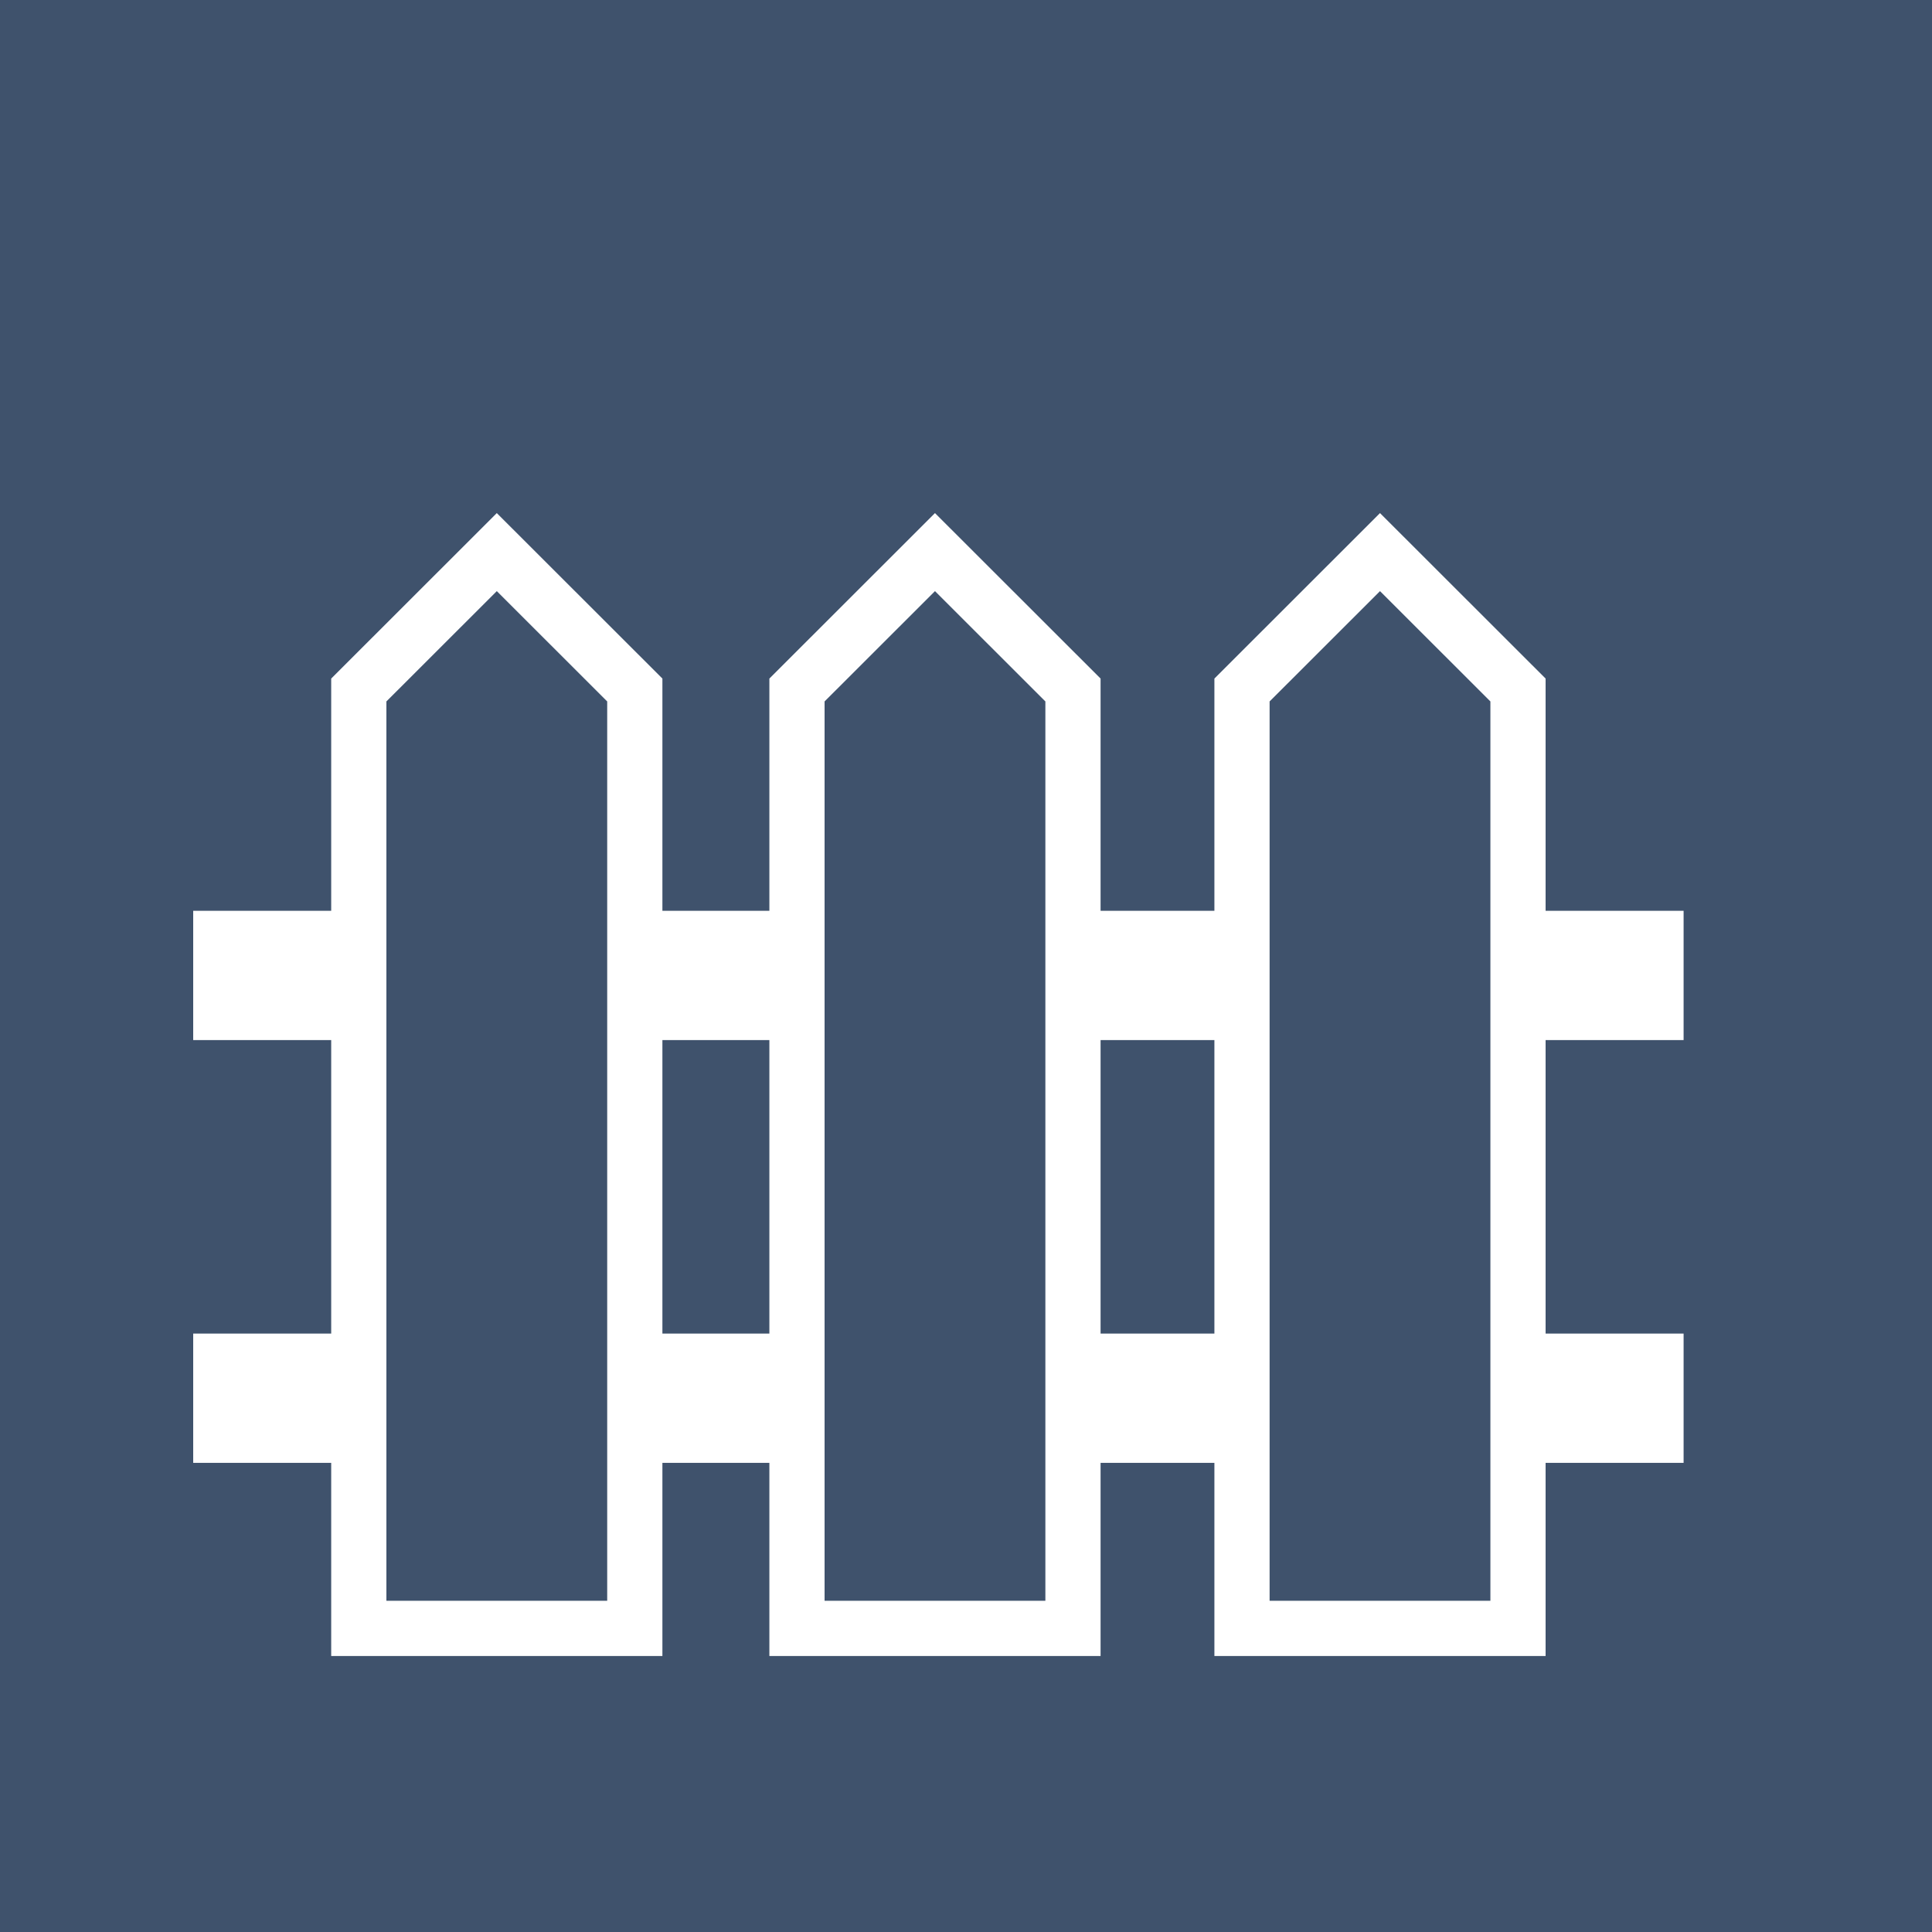 <?xml version="1.0" encoding="utf-8"?>
<!-- Generator: Adobe Illustrator 15.1.0, SVG Export Plug-In . SVG Version: 6.00 Build 0)  -->
<!DOCTYPE svg PUBLIC "-//W3C//DTD SVG 1.1//EN" "http://www.w3.org/Graphics/SVG/1.1/DTD/svg11.dtd">
<svg version="1.1" id="Ebene_1" xmlns="http://www.w3.org/2000/svg" xmlns:xlink="http://www.w3.org/1999/xlink" x="0px" y="0px"
	 width="35px" height="35px" viewBox="0 0 35 35" enable-background="new 0 0 35 35" xml:space="preserve">
<g>
	<rect y="0" fill="#3F526C" width="35" height="35"/>
</g>
<rect x="3.5" y="24.159" fill="#FFFFFF" width="27" height="2.342"/>
<rect x="3.5" y="16.5" fill="#FFFFFF" width="27" height="2.342"/>
<polygon fill="#3F526C" stroke="#FFFFFF" stroke-miterlimit="10" points="16.938,10.002 14.438,12.5 14.438,29.5 19.438,29.5 
	19.438,12.5 "/>
<polygon fill="#3F526C" stroke="#FFFFFF" stroke-miterlimit="10" points="9,10.002 6.5,12.5 6.5,29.5 11.5,29.5 11.5,12.5 "/>
<polygon fill="#3F526C" stroke="#FFFFFF" stroke-miterlimit="10" points="25,10.002 22.5,12.5 22.5,29.5 27.5,29.5 27.5,12.5 "/>
</svg>
